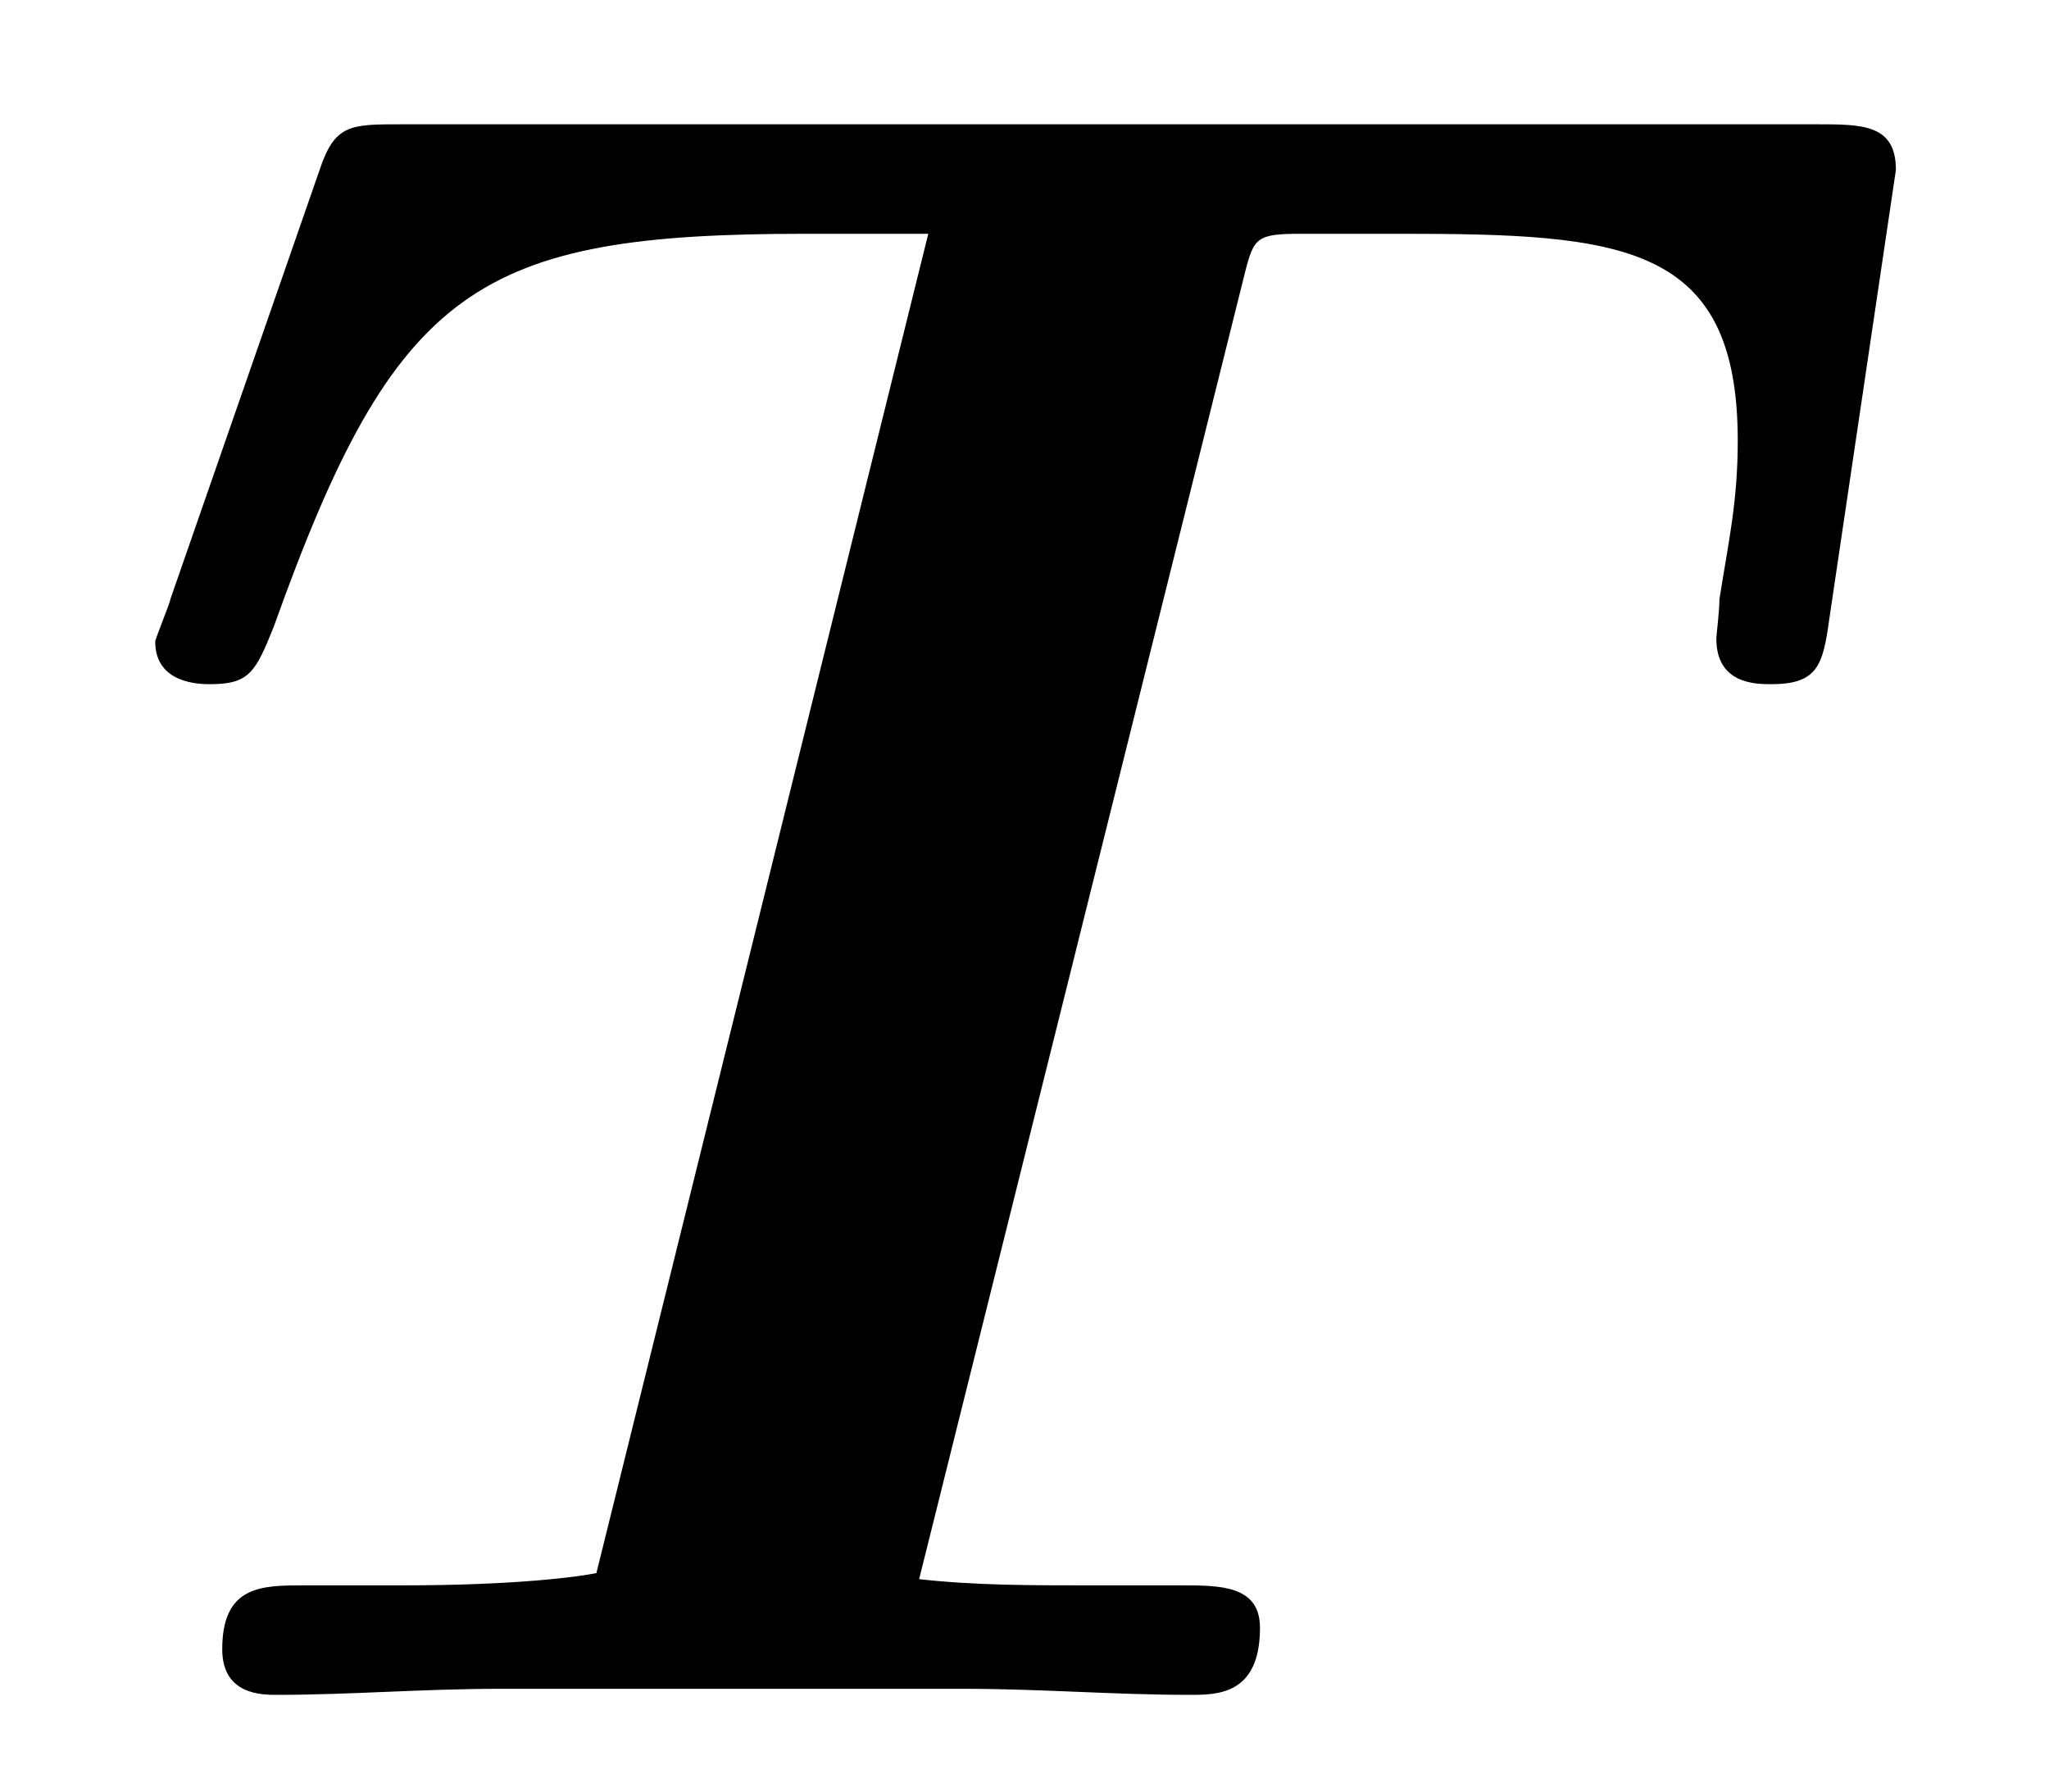 <?xml version="1.0" encoding="UTF-8"?>
<svg xmlns="http://www.w3.org/2000/svg" xmlns:xlink="http://www.w3.org/1999/xlink" viewBox="0 0 10.52 9.2" version="1.2">
<defs>
<g>
<symbol overflow="visible" id="glyph0-0">
<path style="stroke:none;" d=""/>
</symbol>
<symbol overflow="visible" id="glyph0-1">
<path style="stroke:none;" d="M 5.891 -7.297 C 5.938 -7.484 5.953 -7.5 6.188 -7.5 L 6.688 -7.5 C 7.828 -7.5 8.422 -7.453 8.422 -6.438 C 8.422 -6.125 8.375 -5.922 8.328 -5.625 C 8.328 -5.562 8.312 -5.438 8.312 -5.422 C 8.312 -5.188 8.516 -5.188 8.594 -5.188 C 8.828 -5.188 8.859 -5.281 8.891 -5.516 L 9.234 -7.828 C 9.234 -8.062 9.062 -8.062 8.828 -8.062 L 1.562 -8.062 C 1.297 -8.062 1.219 -8.062 1.141 -7.828 L 0.375 -5.625 C 0.375 -5.609 0.297 -5.422 0.297 -5.406 C 0.297 -5.188 0.531 -5.188 0.578 -5.188 C 0.781 -5.188 0.812 -5.25 0.906 -5.484 C 1.531 -7.234 1.953 -7.5 3.641 -7.5 C 4 -7.5 4.031 -7.5 4.266 -7.5 L 2.562 -0.625 C 2.484 -0.609 2.172 -0.562 1.562 -0.562 L 1.062 -0.562 C 0.844 -0.562 0.641 -0.562 0.641 -0.234 C 0.641 0 0.844 0 0.922 0 C 1.297 0 1.672 -0.031 2.062 -0.031 C 2.453 -0.031 2.844 -0.031 3.234 -0.031 C 3.641 -0.031 4.047 -0.031 4.453 -0.031 C 4.844 -0.031 5.219 0 5.609 0 C 5.75 0 5.969 0 5.969 -0.344 C 5.969 -0.562 5.766 -0.562 5.562 -0.562 L 5.078 -0.562 C 4.797 -0.562 4.5 -0.562 4.219 -0.594 Z M 5.891 -7.297 "/>
</symbol>
</g>
</defs>
<g id="surface1">
<g style="fill:rgb(0%,0%,0%);fill-opacity:1;">
  <use xlink:href="#glyph0-1" x="0.5" y="8.7"/>
</g>
</g>
</svg>
